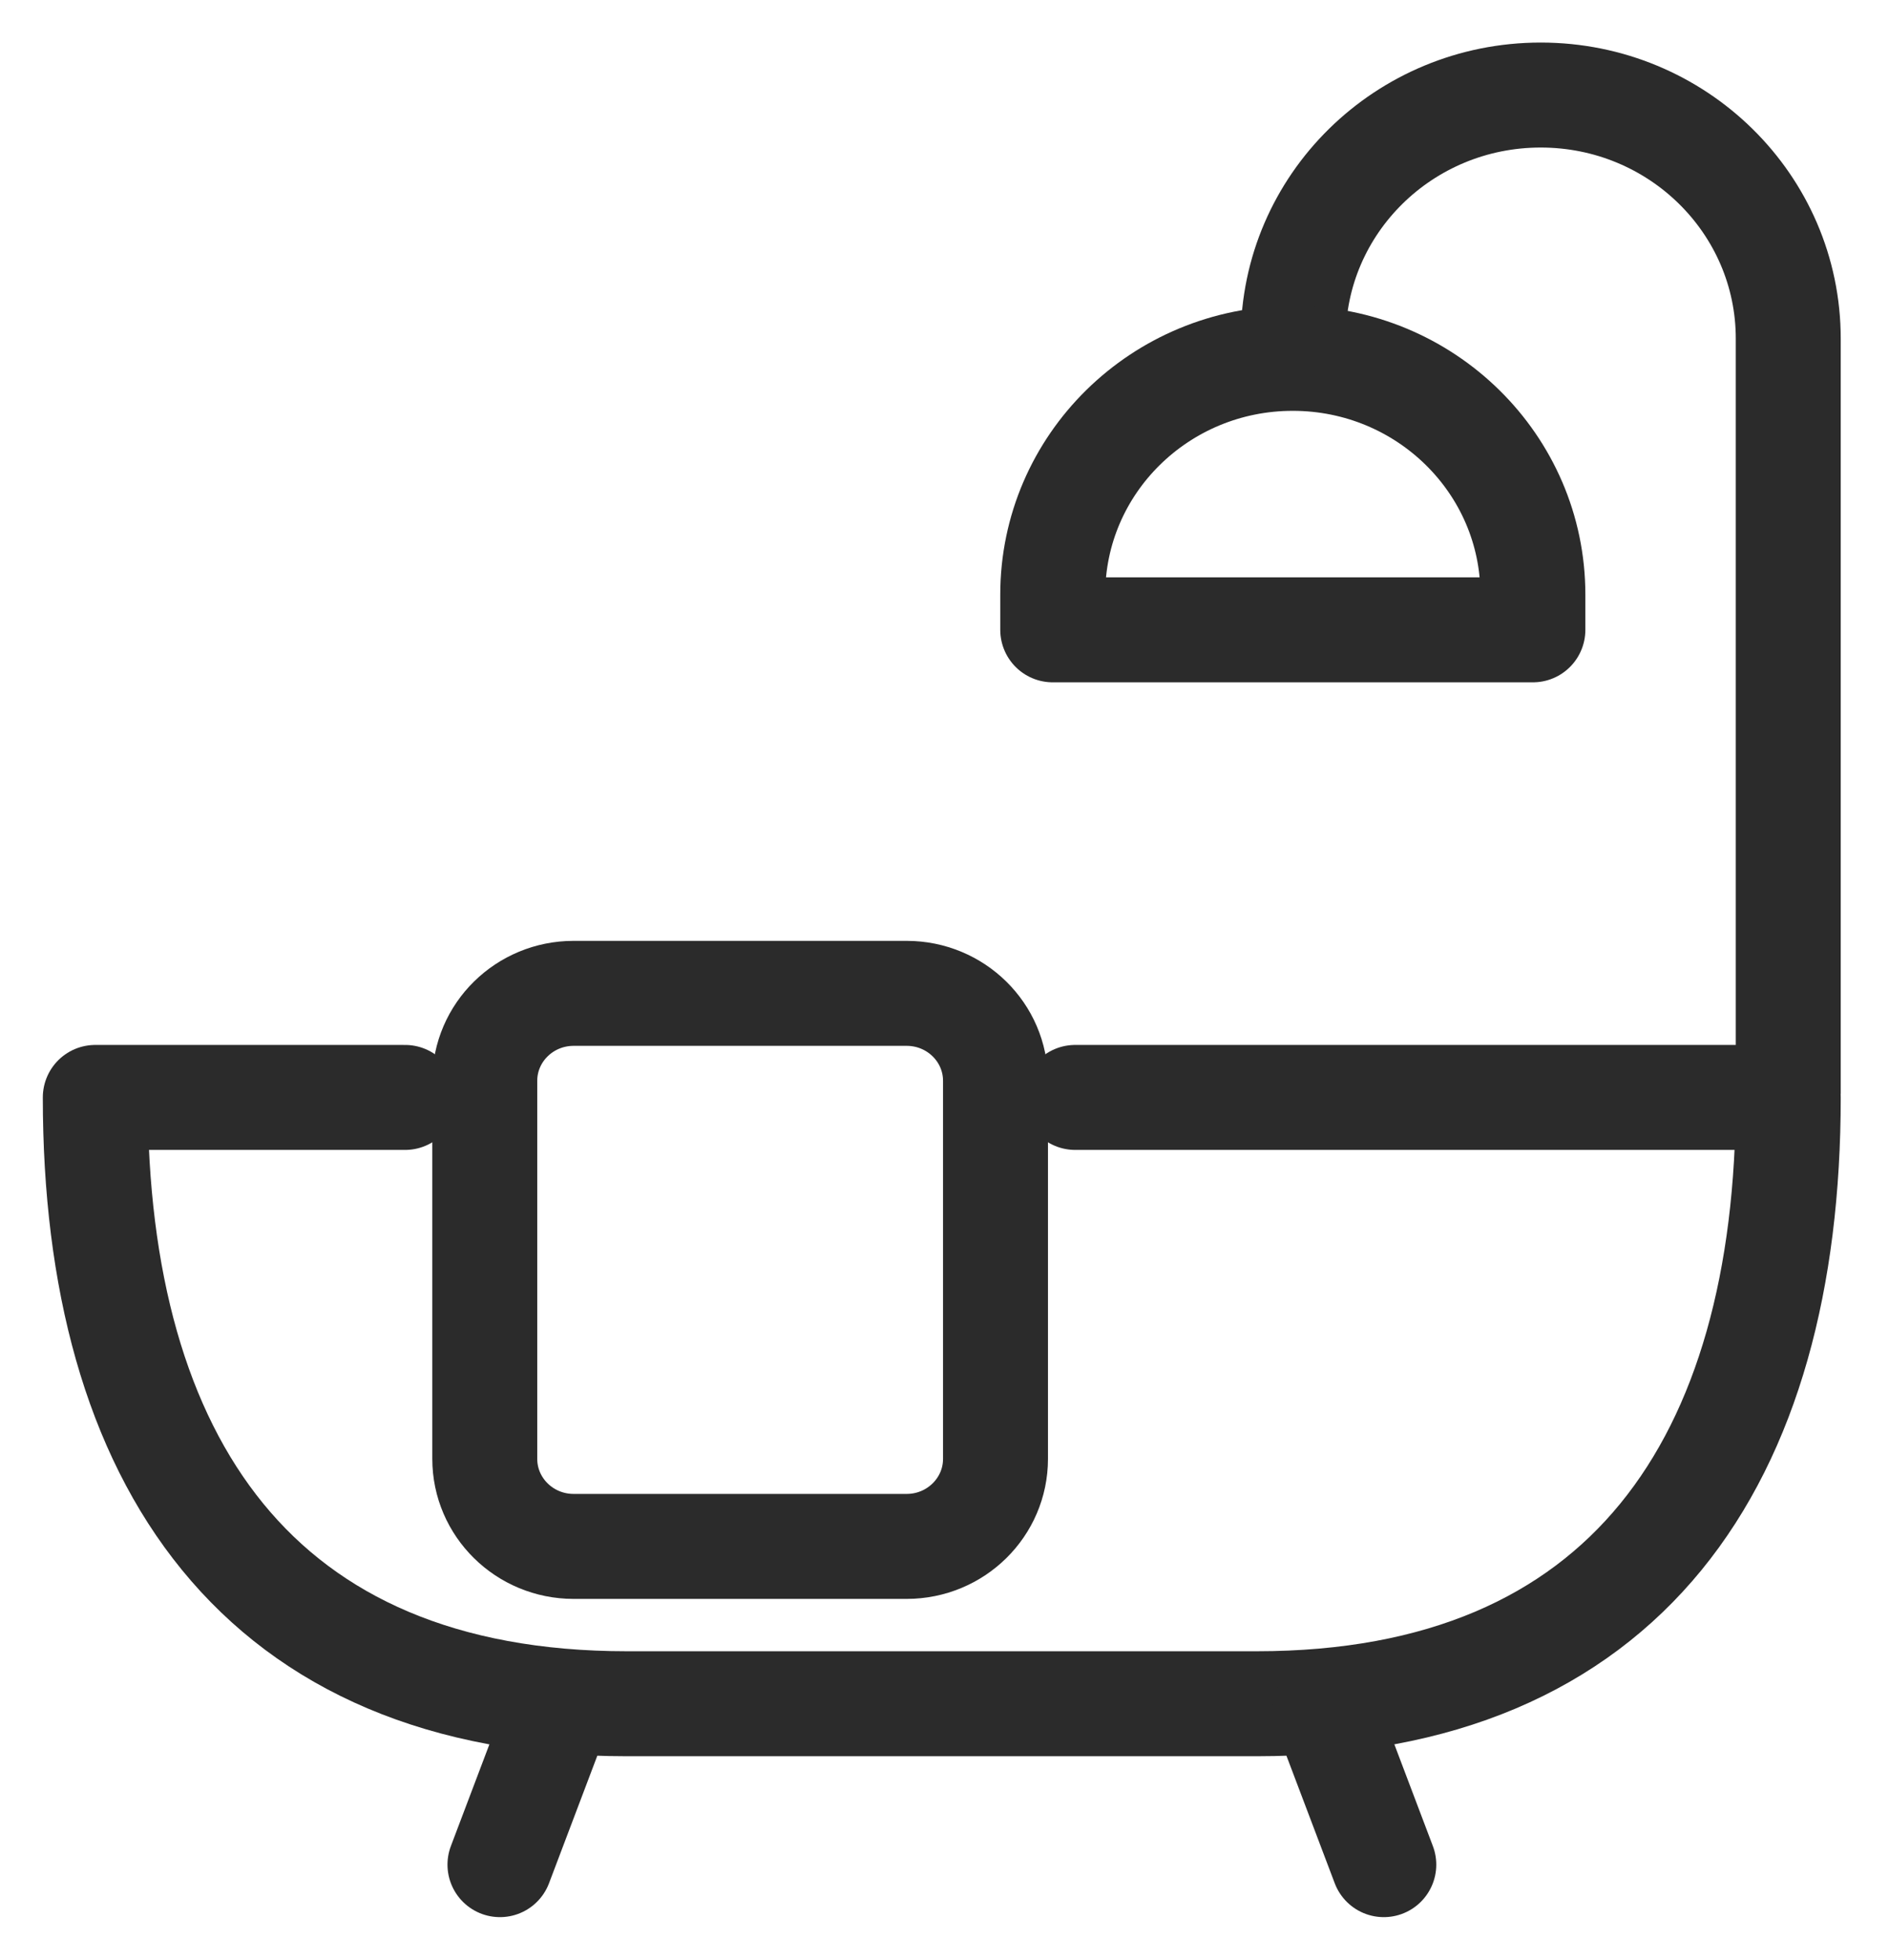 <svg width="27" height="28" viewBox="0 0 27 28" fill="none" xmlns="http://www.w3.org/2000/svg">
<g clip-path="url(#clip0_310_4479)">
<path d="M15.368 15.68H25.56C25.56 20.872 23.238 24.343 17.961 24.343H8.961C3.684 24.343 1.362 20.872 1.362 15.68H5.79" stroke="#2B2B2B" stroke-width="1.5" stroke-linecap="round" stroke-linejoin="round"/>
<path d="M7.146 26.642L7.987 24.422" stroke="#2B2B2B" stroke-width="1.5" stroke-linecap="round" stroke-linejoin="round"/>
<path d="M19.779 26.642L18.938 24.422" stroke="#2B2B2B" stroke-width="1.5" stroke-linecap="round" stroke-linejoin="round"/>
<path d="M18.484 4.987V4.839C18.484 2.916 20.068 1.358 22.022 1.358C23.976 1.358 25.56 2.916 25.56 4.839V15.63" stroke="#2B2B2B" stroke-width="1.5" stroke-linejoin="round"/>
<path d="M18.478 5.12C16.583 5.12 15.047 6.631 15.047 8.496V8.999H21.91V8.496C21.91 6.631 20.373 5.12 18.478 5.12Z" stroke="#2B2B2B" stroke-width="1.5" stroke-linecap="round" stroke-linejoin="round"/>
<path d="M12.959 14.193H8.199C7.498 14.193 6.929 14.752 6.929 15.443V20.844C6.929 21.535 7.498 22.095 8.199 22.095H12.959C13.66 22.095 14.229 21.535 14.229 20.844V15.443C14.229 14.752 13.66 14.193 12.959 14.193Z" stroke="#2B2B2B" stroke-width="1.5" stroke-linecap="round" stroke-linejoin="round"/>
</g>
<defs>
<clipPath id="clip0_310_4479">
<rect width="26.923" height="28" fill="white"/>
</clipPath>
</defs>
</svg>
